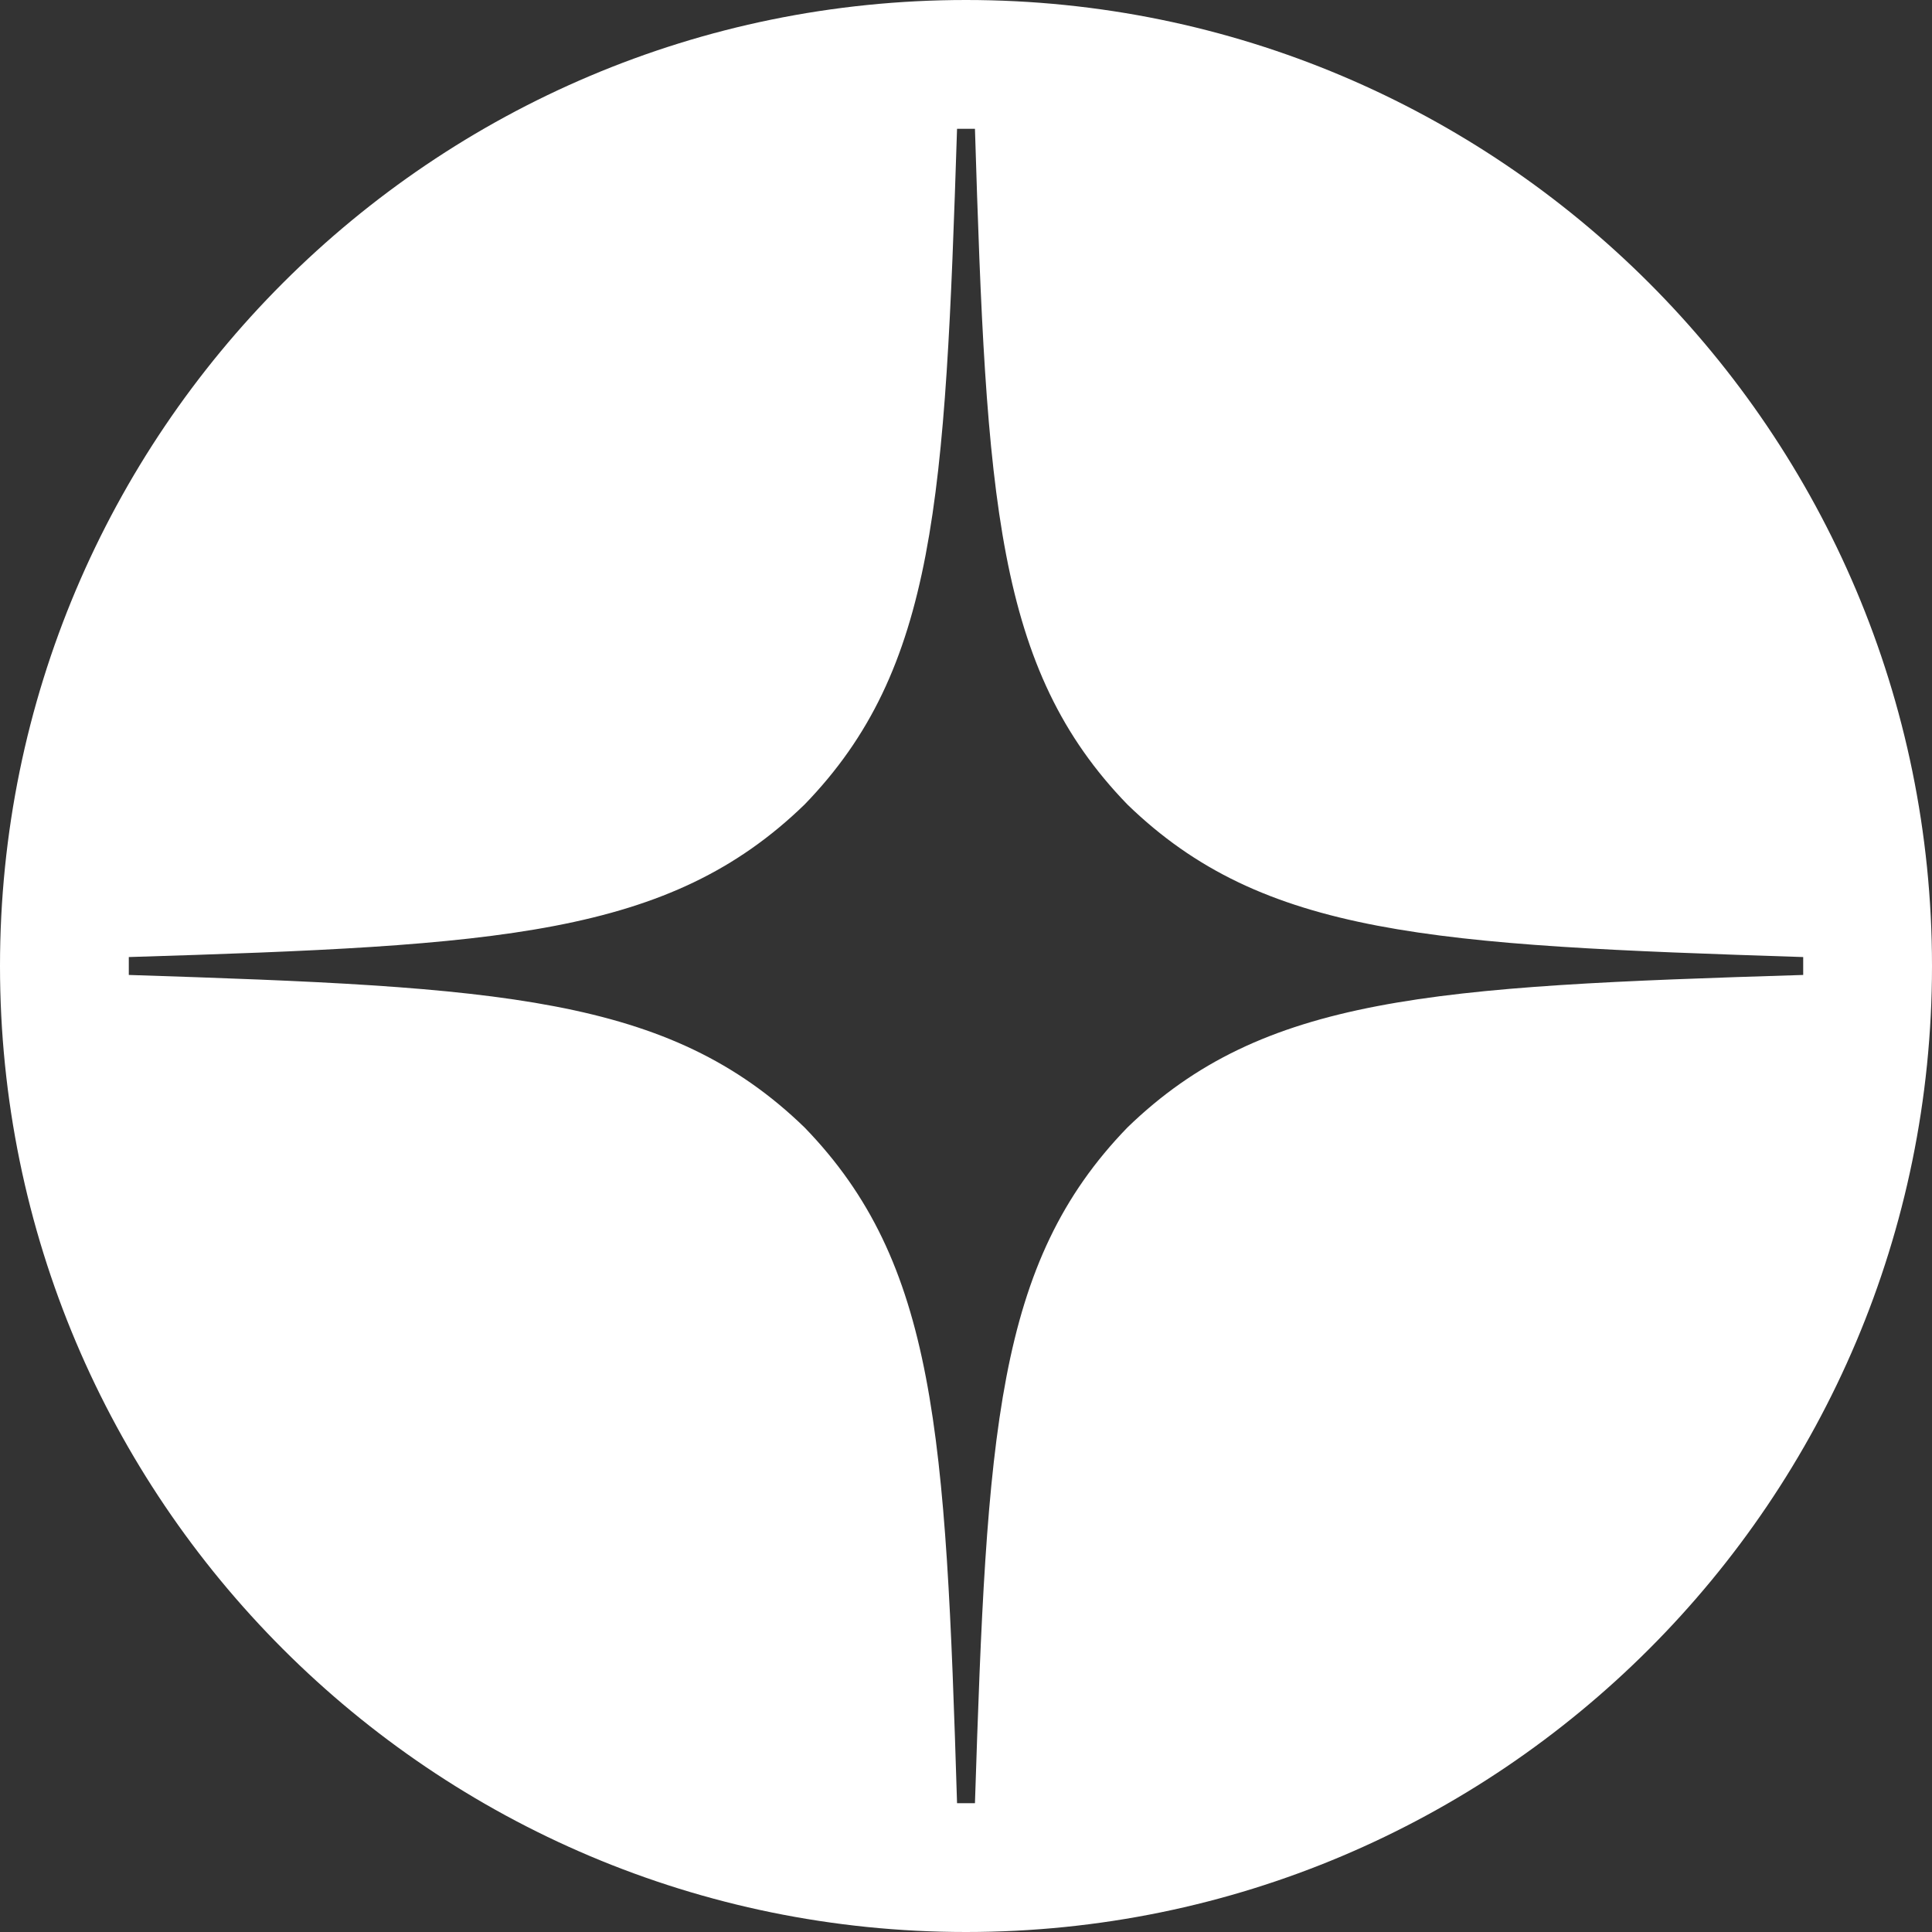 <svg width="30" height="30" viewBox="0 0 30 30" fill="none" xmlns="http://www.w3.org/2000/svg">
<rect x="0" y="0" width="30" height="30" fill="#333333" stroke="none"/>
<path fill-rule="evenodd" clip-rule="evenodd" d="M15 30C23.284 30 30 23.284 30 15C30 6.716 23.284 0 15 0C6.716 0 0 6.716 0 15C0 23.284 6.716 30 15 30ZM28 14.861V15.139C22.243 15.316 19.615 15.464 17.507 17.507C15.464 19.615 15.325 22.243 15.139 28H14.861C14.684 22.243 14.536 19.615 12.493 17.507C10.385 15.464 7.757 15.325 2 15.139V14.861C7.757 14.684 10.385 14.536 12.493 12.493C14.536 10.385 14.675 7.757 14.861 2H15.139C15.316 7.757 15.464 10.385 17.507 12.493C19.615 14.536 22.243 14.675 28 14.861Z" fill="white"/>
</svg>
